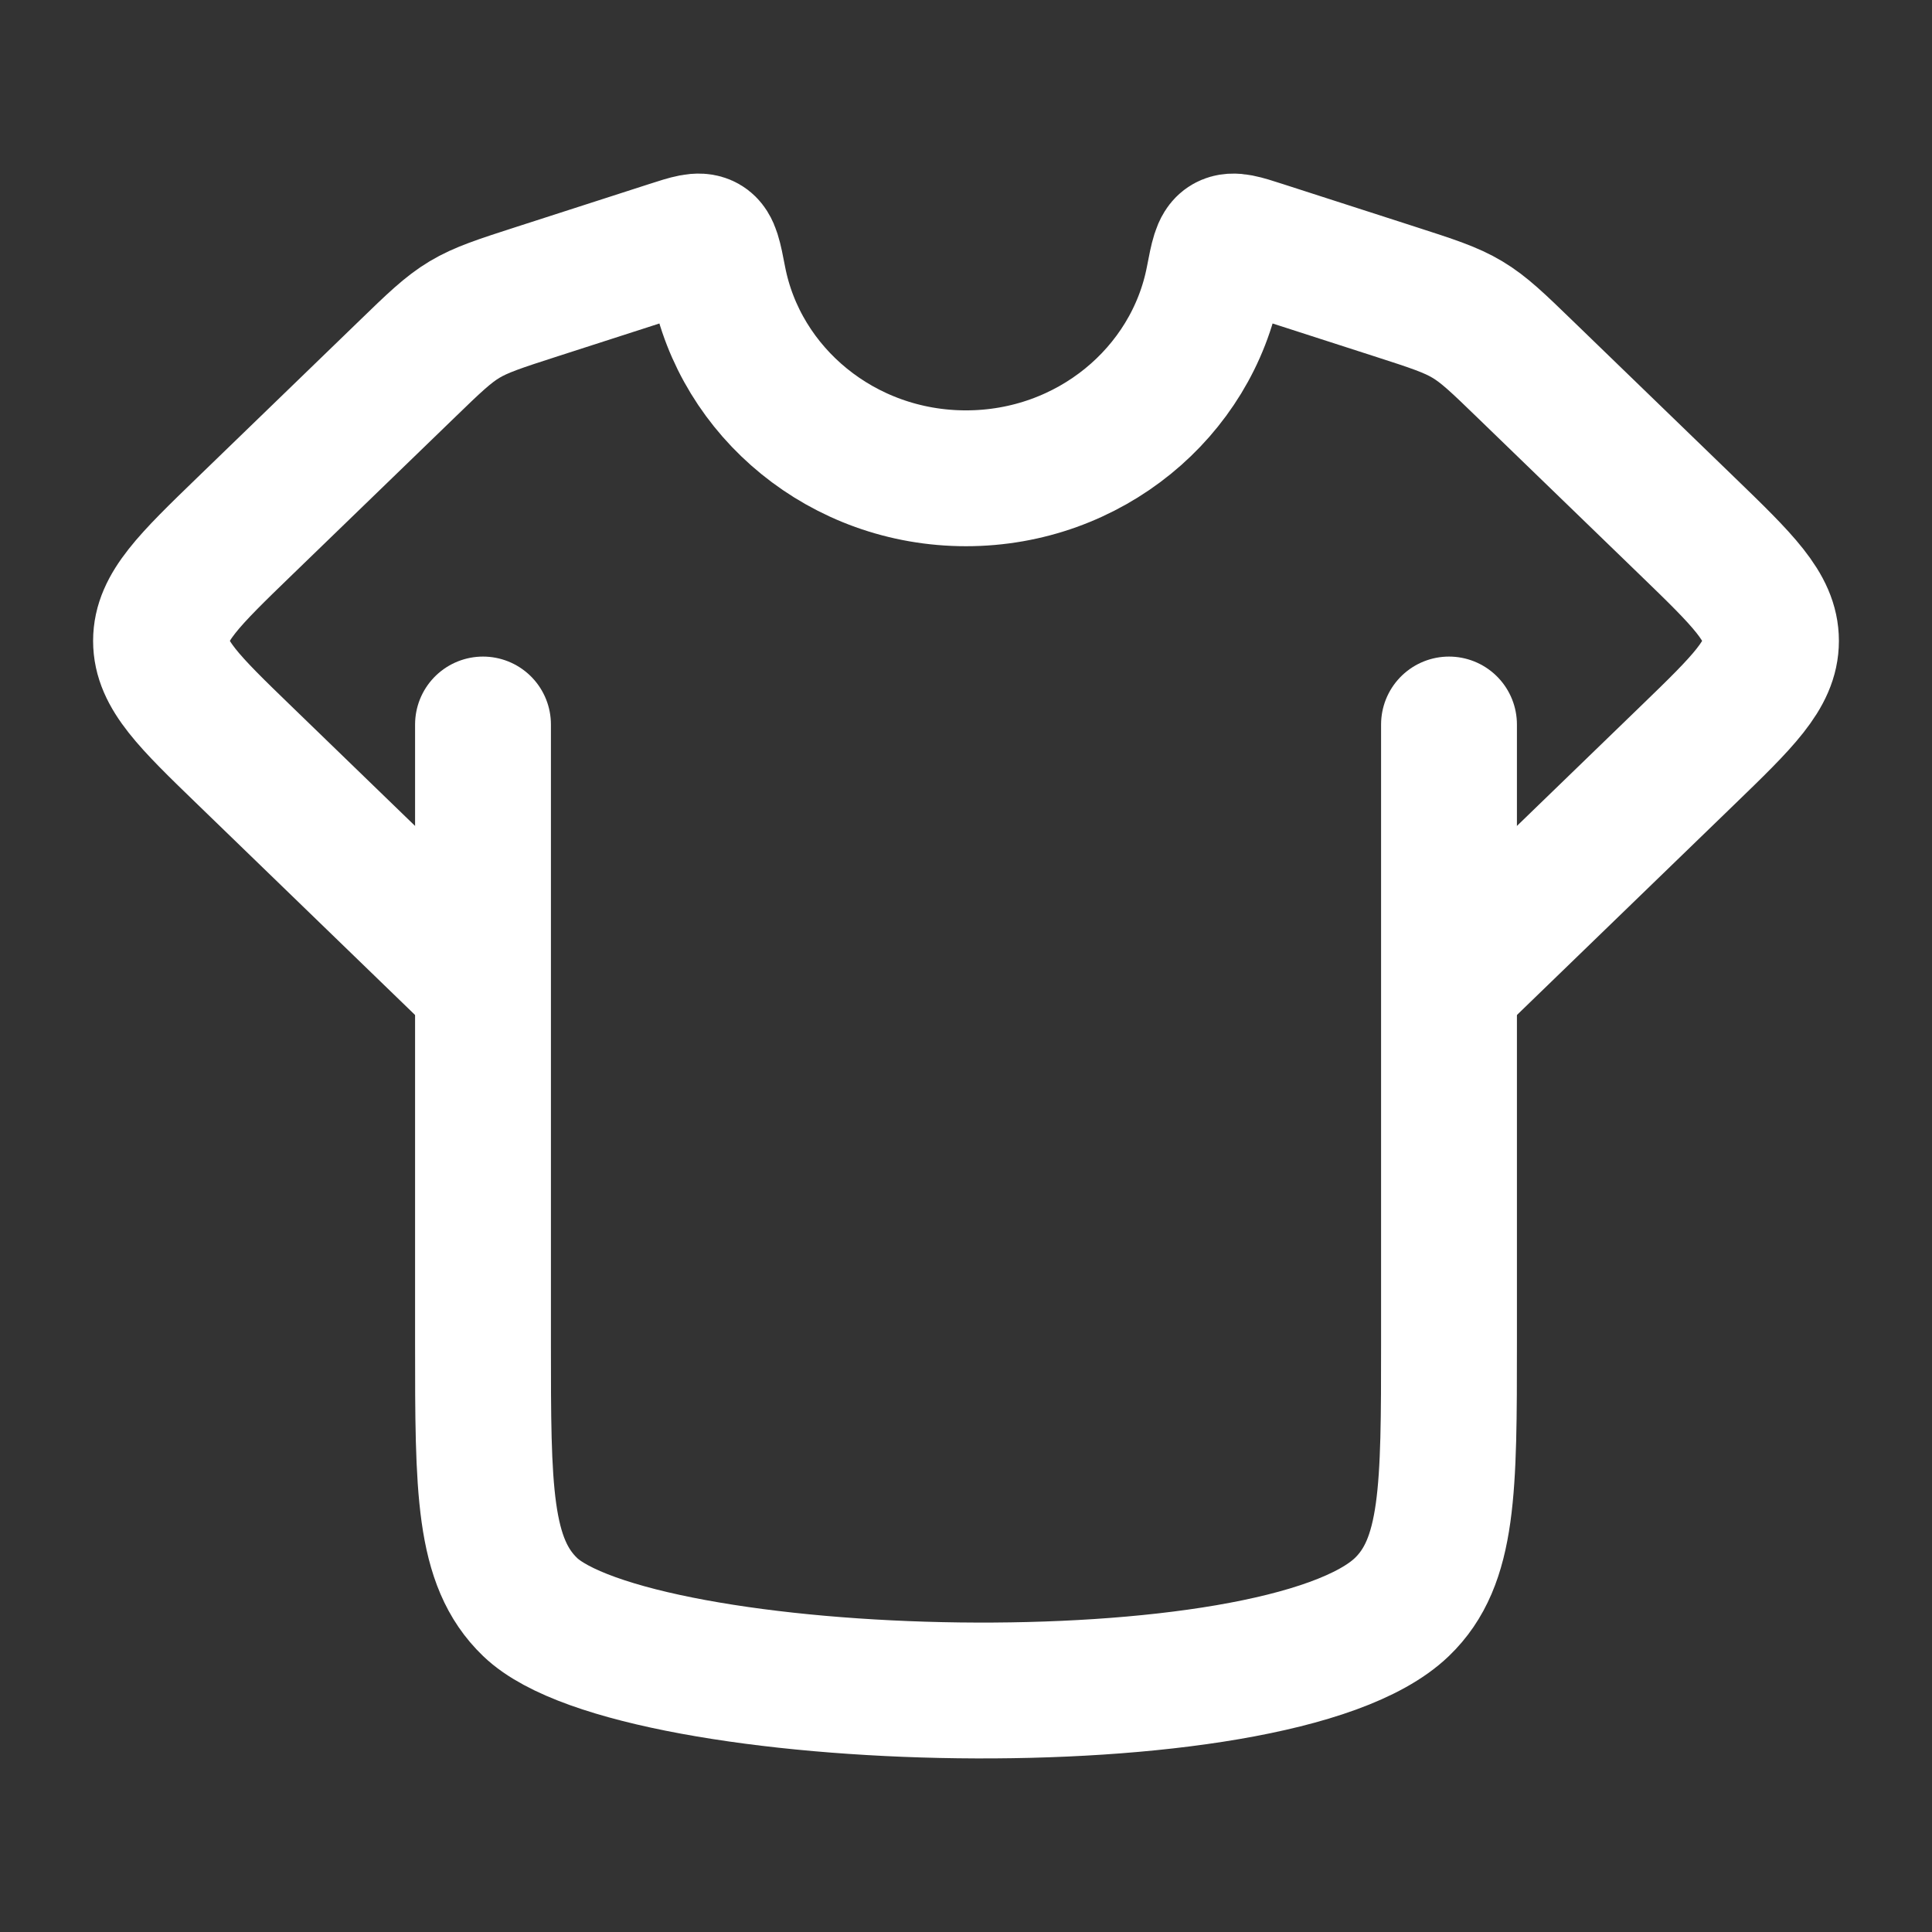 <svg width="32" height="32" viewBox="0 0 32 32" fill="none" xmlns="http://www.w3.org/2000/svg">
<rect x="0" y="0" width="32" height="32" fill="#333333" stroke="none"/>
<path d="M8 12V22.245C8 24.66 8 25.868 8.781 26.618C10.533 28.301 21.141 28.614 23.219 26.618C24 25.868 24 24.66 24 22.245V12" stroke="white" stroke-width="2.25" stroke-linecap="round"/>
<path d="M7.654 16L4.058 12.519C3.13 11.621 2.667 11.173 2.667 10.615C2.667 10.057 3.13 9.609 4.058 8.711L6.726 6.129C7.188 5.681 7.419 5.458 7.694 5.293C7.97 5.128 8.28 5.028 8.9 4.828L11.095 4.12C11.416 4.016 11.576 3.965 11.685 4.027C11.794 4.089 11.829 4.268 11.898 4.627C12.258 6.502 13.958 7.922 16 7.922C18.042 7.922 19.742 6.502 20.102 4.627C20.171 4.268 20.206 4.089 20.315 4.027C20.424 3.965 20.584 4.016 20.905 4.12L23.1 4.828C23.72 5.028 24.03 5.128 24.305 5.293C24.581 5.458 24.812 5.681 25.274 6.129L27.942 8.711C28.87 9.609 29.333 10.057 29.333 10.615C29.333 11.173 28.87 11.621 27.942 12.519L24.346 16" stroke="white" stroke-width="2.25" stroke-linecap="round" stroke-linejoin="round"/>
</svg>
